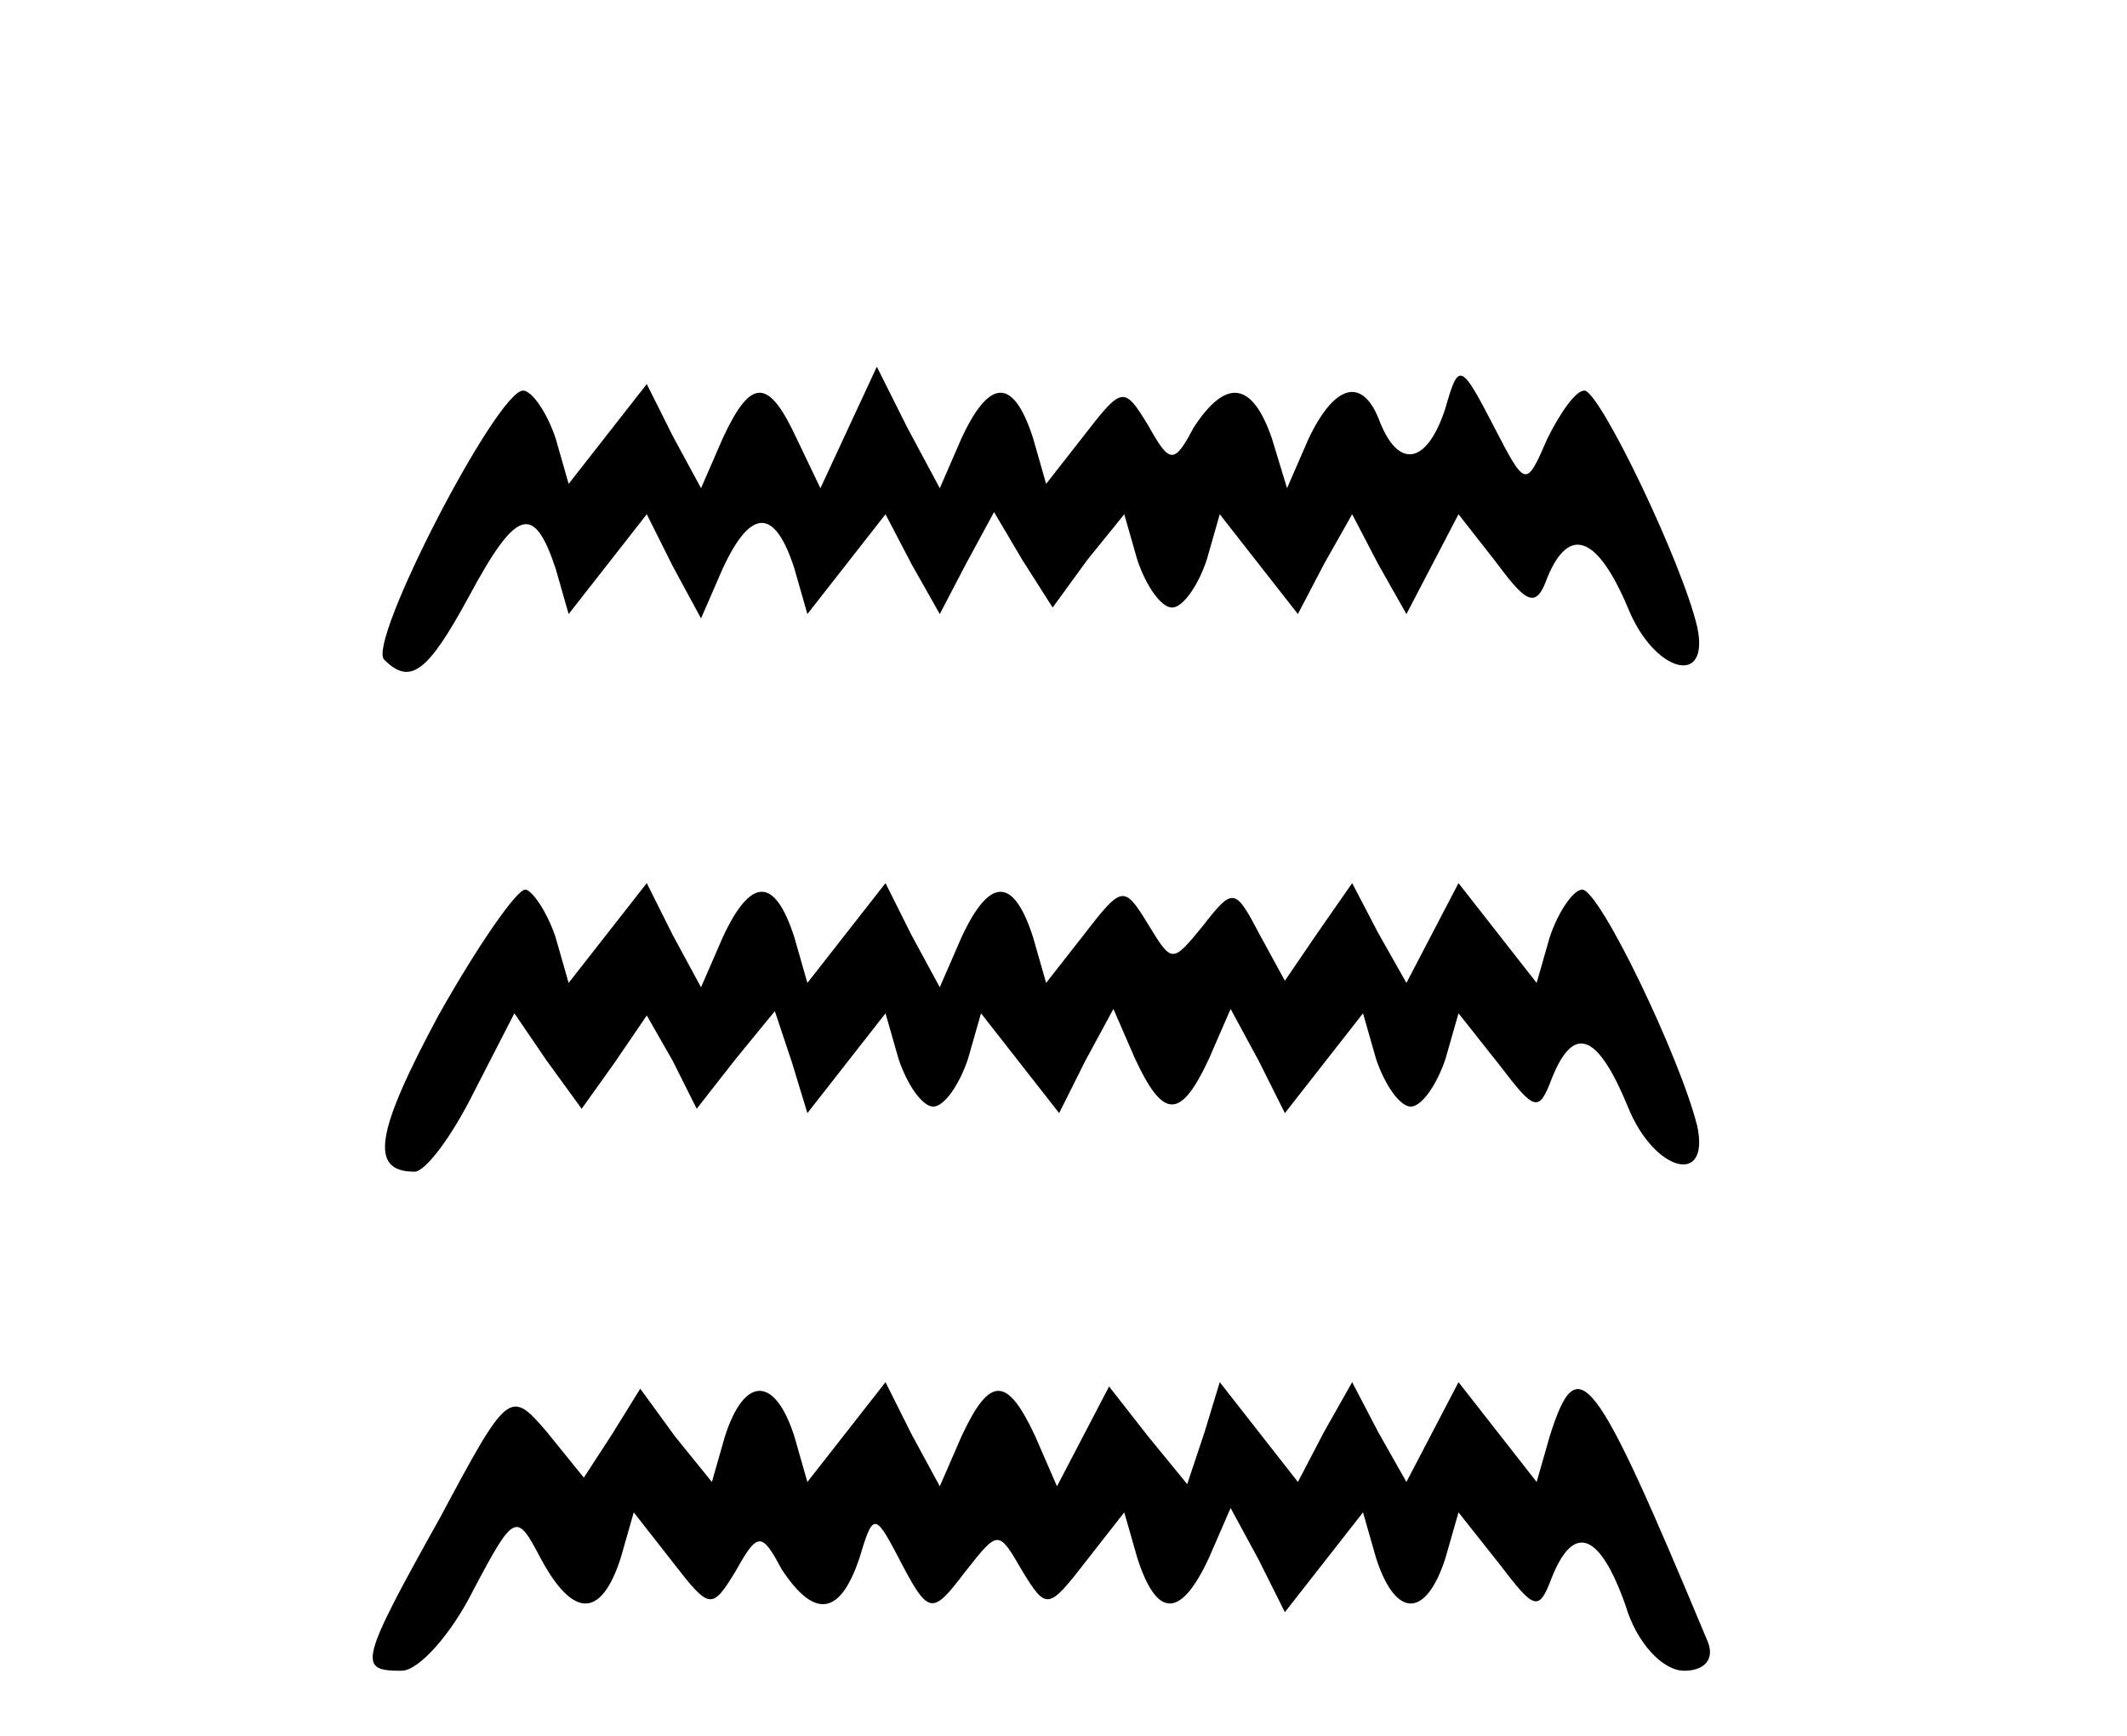 <?xml version="1.0" standalone="no"?>
<!DOCTYPE svg PUBLIC "-//W3C//DTD SVG 20010904//EN"
 "http://www.w3.org/TR/2001/REC-SVG-20010904/DTD/svg10.dtd">
<svg version="1.0" xmlns="http://www.w3.org/2000/svg"
 width="98pt" height="80pt" viewBox="0 0 98 80"
 preserveAspectRatio="xMidYMid meet">
<g transform="translate(0,80) scale(0.1,-0.1)"
fill="#000000" stroke="none">
<path d="M391 603 l-13 -28 -11 23 c-13 28 -21 28 -34 0 l-10 -23 -13 24 -12
24 -18 -23 -18 -23 -6 21 c-4 12 -11 22 -15 22 -12 0 -72 -116 -64 -124 12
-12 20 -6 39 29 22 41 30 43 40 13 l6 -21 18 23 18 23 12 -24 13 -24 10 23
c13 28 24 28 33 0 l6 -21 18 23 18 23 12 -23 13 -23 12 23 13 24 13 -22 14
-22 16 22 17 21 6 -21 c4 -12 11 -22 16 -22 5 0 12 10 16 22 l6 21 18 -23 18
-23 12 23 13 23 12 -23 13 -23 12 23 12 23 18 -23 c14 -19 18 -20 23 -6 10 24
23 19 37 -14 12 -30 38 -37 32 -9 -7 30 -45 109 -52 109 -4 0 -11 -10 -17 -22
-10 -23 -10 -23 -25 6 -15 29 -16 29 -22 8 -8 -25 -21 -29 -30 -7 -8 22 -21
18 -33 -7 l-10 -23 -7 23 c-9 26 -21 28 -36 5 -9 -17 -11 -17 -21 1 -11 18
-12 18 -29 -4 l-18 -23 -6 21 c-9 28 -20 28 -33 0 l-10 -23 -15 28 -14 28 -13
-28z"/>
<path d="M202 332 c-29 -54 -32 -72 -11 -72 5 0 17 16 27 36 l19 37 15 -22 16
-22 15 21 15 22 12 -21 11 -22 18 23 18 22 8 -24 7 -23 18 23 18 23 6 -21 c4
-12 11 -22 16 -22 5 0 12 10 16 22 l6 21 18 -23 18 -23 12 24 13 24 10 -23
c13 -28 21 -28 34 0 l10 23 13 -24 12 -24 18 23 18 23 6 -21 c4 -12 11 -22 16
-22 5 0 12 10 16 22 l6 21 19 -24 c16 -21 18 -22 24 -6 10 25 21 21 35 -13 12
-30 38 -37 32 -9 -8 32 -45 109 -53 109 -4 0 -11 -10 -15 -22 l-6 -21 -18 23
-18 23 -12 -23 -12 -23 -13 23 -12 23 -16 -23 -15 -22 -12 22 c-11 21 -12 21
-26 3 -14 -17 -14 -17 -25 1 -11 18 -12 18 -29 -4 l-18 -23 -6 21 c-9 28 -20
28 -33 0 l-10 -23 -13 24 -12 24 -18 -23 -18 -23 -6 21 c-9 28 -20 28 -33 0
l-10 -23 -13 24 -12 24 -18 -23 -18 -23 -6 21 c-4 12 -11 22 -14 22 -4 0 -22
-26 -40 -58z"/>
<path d="M203 101 c-38 -68 -38 -71 -18 -71 8 0 23 17 33 37 19 36 20 36 31
15 15 -28 28 -28 37 0 l6 21 18 -23 c17 -22 18 -22 29 -4 10 18 12 18 21 1 15
-23 27 -22 36 5 6 20 7 21 17 2 15 -29 16 -29 32 -8 15 19 15 19 26 0 11 -18
12 -18 29 4 l18 23 6 -21 c9 -28 20 -28 33 0 l10 23 13 -24 12 -24 18 23 18
23 6 -21 c9 -28 23 -28 32 0 l6 21 19 -24 c16 -21 18 -22 24 -6 10 25 22 21
34 -13 5 -17 17 -30 27 -30 9 0 14 5 11 13 -53 127 -60 136 -73 95 l-6 -21
-18 23 -18 23 -12 -23 -12 -23 -13 23 -12 23 -13 -23 -12 -23 -18 23 -18 23
-7 -23 -8 -24 -18 22 -18 23 -12 -23 -12 -23 -10 23 c-13 28 -21 28 -34 0
l-10 -23 -13 24 -12 24 -18 -23 -18 -23 -6 21 c-9 28 -23 28 -32 0 l-6 -21
-17 21 -16 22 -13 -21 -13 -20 -17 21 c-17 20 -18 19 -49 -39z"/>
</g>
</svg>
